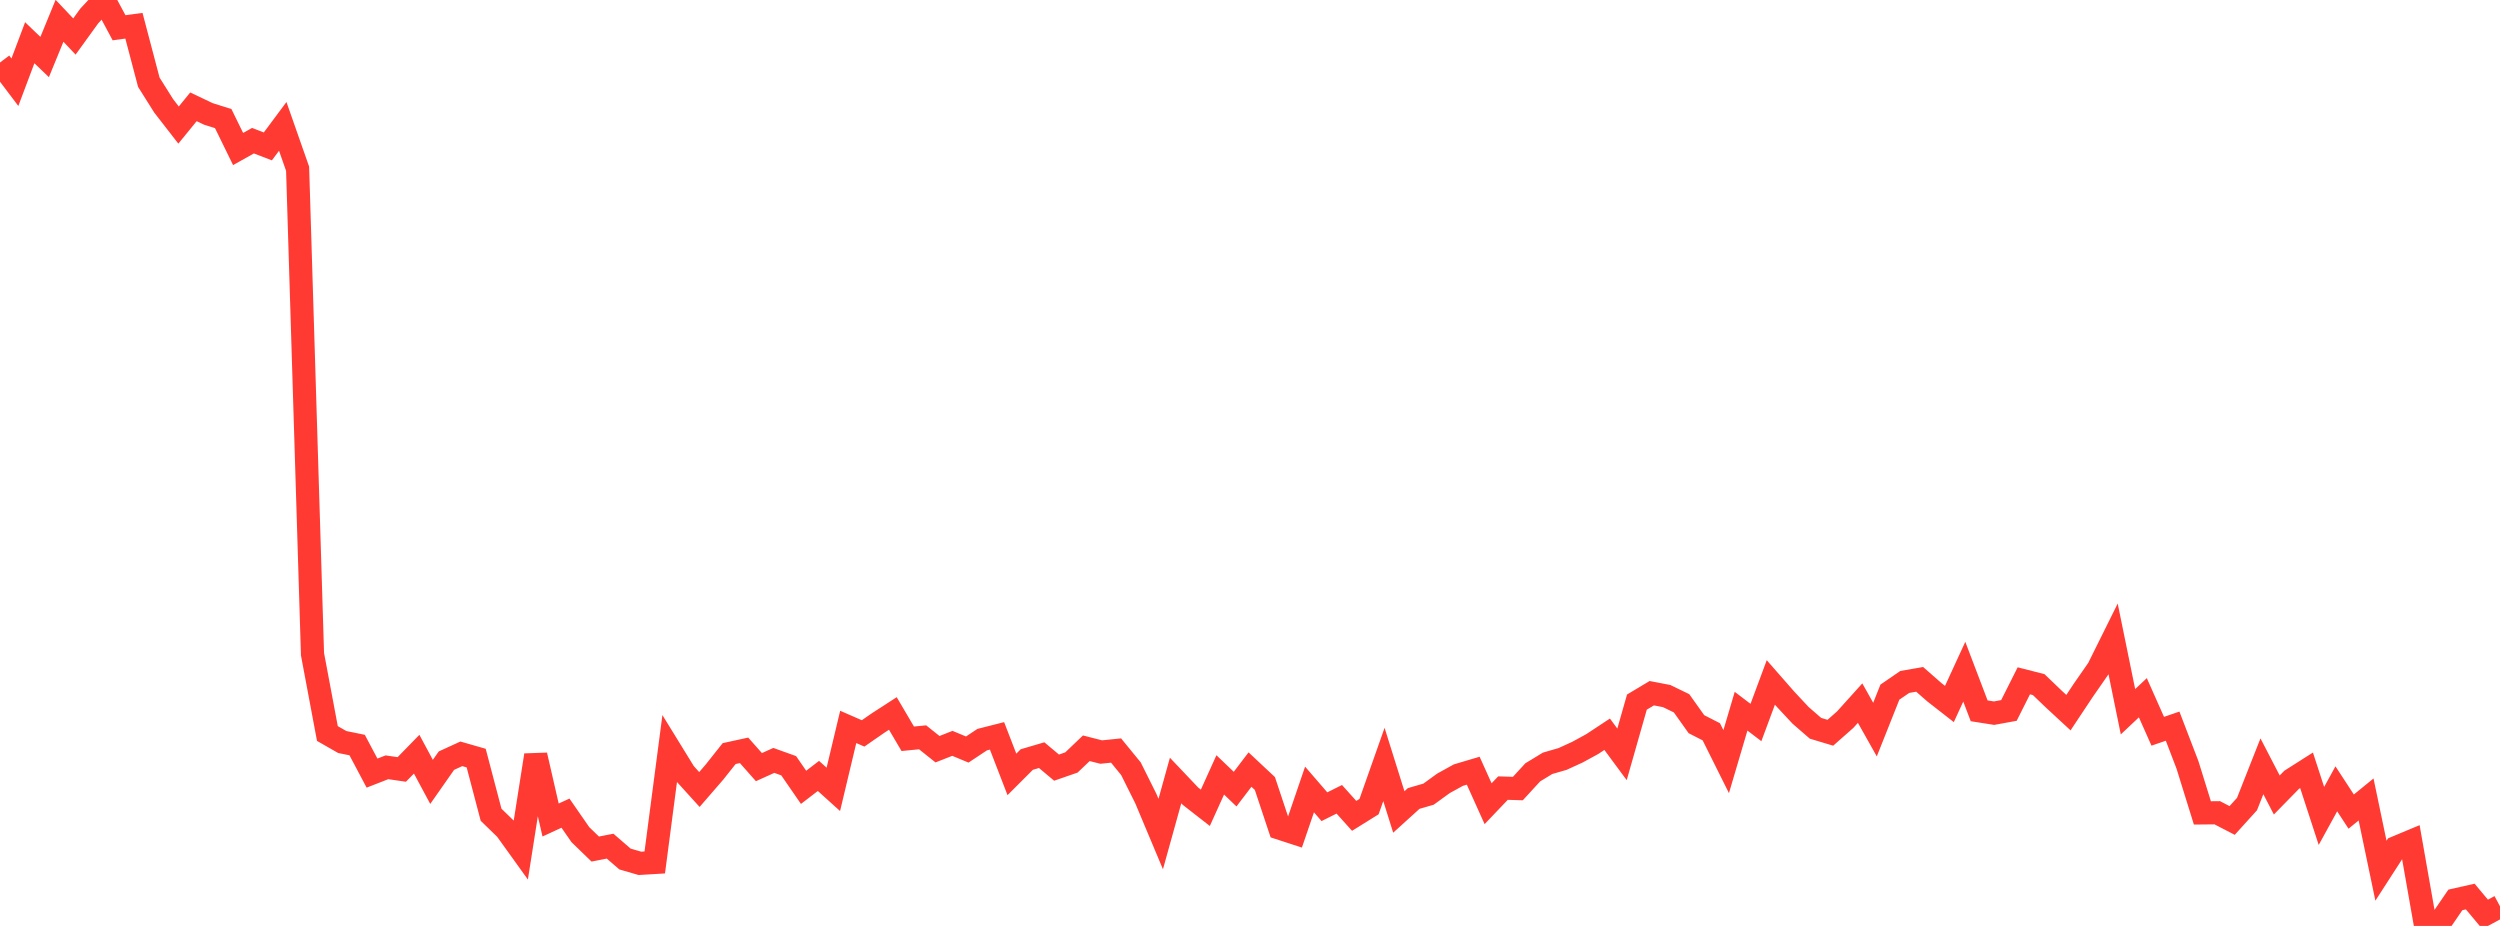 <?xml version="1.0" standalone="no"?>
<!DOCTYPE svg PUBLIC "-//W3C//DTD SVG 1.1//EN" "http://www.w3.org/Graphics/SVG/1.1/DTD/svg11.dtd">

<svg width="135" height="50" viewBox="0 0 135 50" preserveAspectRatio="none" 
  xmlns="http://www.w3.org/2000/svg"
  xmlns:xlink="http://www.w3.org/1999/xlink">


<polyline points="0.0, 3.376 0.804, 4.44 1.607, 2.307 2.411, 3.08 3.214, 1.122 4.018, 1.972 4.821, 0.861 5.625, 0.0 6.429, 1.499 7.232, 1.39 8.036, 4.44 8.839, 5.717 9.643, 6.753 10.446, 5.768 11.25, 6.151 12.054, 6.404 12.857, 8.047 13.661, 7.597 14.464, 7.906 15.268, 6.825 16.071, 9.113 16.875, 35.325 17.679, 39.61 18.482, 40.069 19.286, 40.233 20.089, 41.748 20.893, 41.434 21.696, 41.55 22.5, 40.726 23.304, 42.222 24.107, 41.075 24.911, 40.707 25.714, 40.937 26.518, 43.996 27.321, 44.775 28.125, 45.894 28.929, 40.779 29.732, 44.281 30.536, 43.91 31.339, 45.07 32.143, 45.849 32.946, 45.692 33.75, 46.387 34.554, 46.621 35.357, 46.573 36.161, 40.442 36.964, 41.747 37.768, 42.633 38.571, 41.705 39.375, 40.693 40.179, 40.518 40.982, 41.425 41.786, 41.062 42.589, 41.35 43.393, 42.516 44.196, 41.9 45.0, 42.626 45.804, 39.253 46.607, 39.604 47.411, 39.047 48.214, 38.527 49.018, 39.894 49.821, 39.815 50.625, 40.457 51.429, 40.141 52.232, 40.475 53.036, 39.941 53.839, 39.737 54.643, 41.817 55.446, 41.014 56.25, 40.778 57.054, 41.452 57.857, 41.173 58.661, 40.406 59.464, 40.611 60.268, 40.529 61.071, 41.511 61.875, 43.123 62.679, 45.039 63.482, 42.148 64.286, 42.995 65.089, 43.621 65.893, 41.844 66.696, 42.613 67.5, 41.557 68.304, 42.31 69.107, 44.722 69.911, 44.984 70.714, 42.632 71.518, 43.563 72.321, 43.162 73.125, 44.057 73.929, 43.557 74.732, 41.28 75.536, 43.846 76.339, 43.118 77.143, 42.884 77.946, 42.301 78.75, 41.857 79.554, 41.618 80.357, 43.4 81.161, 42.557 81.964, 42.582 82.768, 41.707 83.571, 41.218 84.375, 40.986 85.179, 40.618 85.982, 40.18 86.786, 39.649 87.589, 40.735 88.393, 37.913 89.196, 37.433 90.0, 37.588 90.804, 37.978 91.607, 39.106 92.411, 39.517 93.214, 41.128 94.018, 38.405 94.821, 39.016 95.625, 36.851 96.429, 37.769 97.232, 38.629 98.036, 39.327 98.839, 39.569 99.643, 38.859 100.446, 37.968 101.25, 39.398 102.054, 37.376 102.857, 36.825 103.661, 36.685 104.464, 37.388 105.268, 38.016 106.071, 36.272 106.875, 38.385 107.679, 38.511 108.482, 38.364 109.286, 36.764 110.089, 36.969 110.893, 37.74 111.696, 38.483 112.5, 37.273 113.304, 36.115 114.107, 34.498 114.911, 38.434 115.714, 37.678 116.518, 39.488 117.321, 39.212 118.125, 41.308 118.929, 43.897 119.732, 43.889 120.536, 44.305 121.339, 43.418 122.143, 41.38 122.946, 42.929 123.75, 42.108 124.554, 41.597 125.357, 44.061 126.161, 42.596 126.964, 43.827 127.768, 43.171 128.571, 47.018 129.375, 45.772 130.179, 45.436 130.982, 50.0 131.786, 49.77 132.589, 48.595 133.393, 48.413 134.196, 49.373 135.0, 48.94" fill="none" stroke="#ff3a33" stroke-width="1.25"/>

</svg>